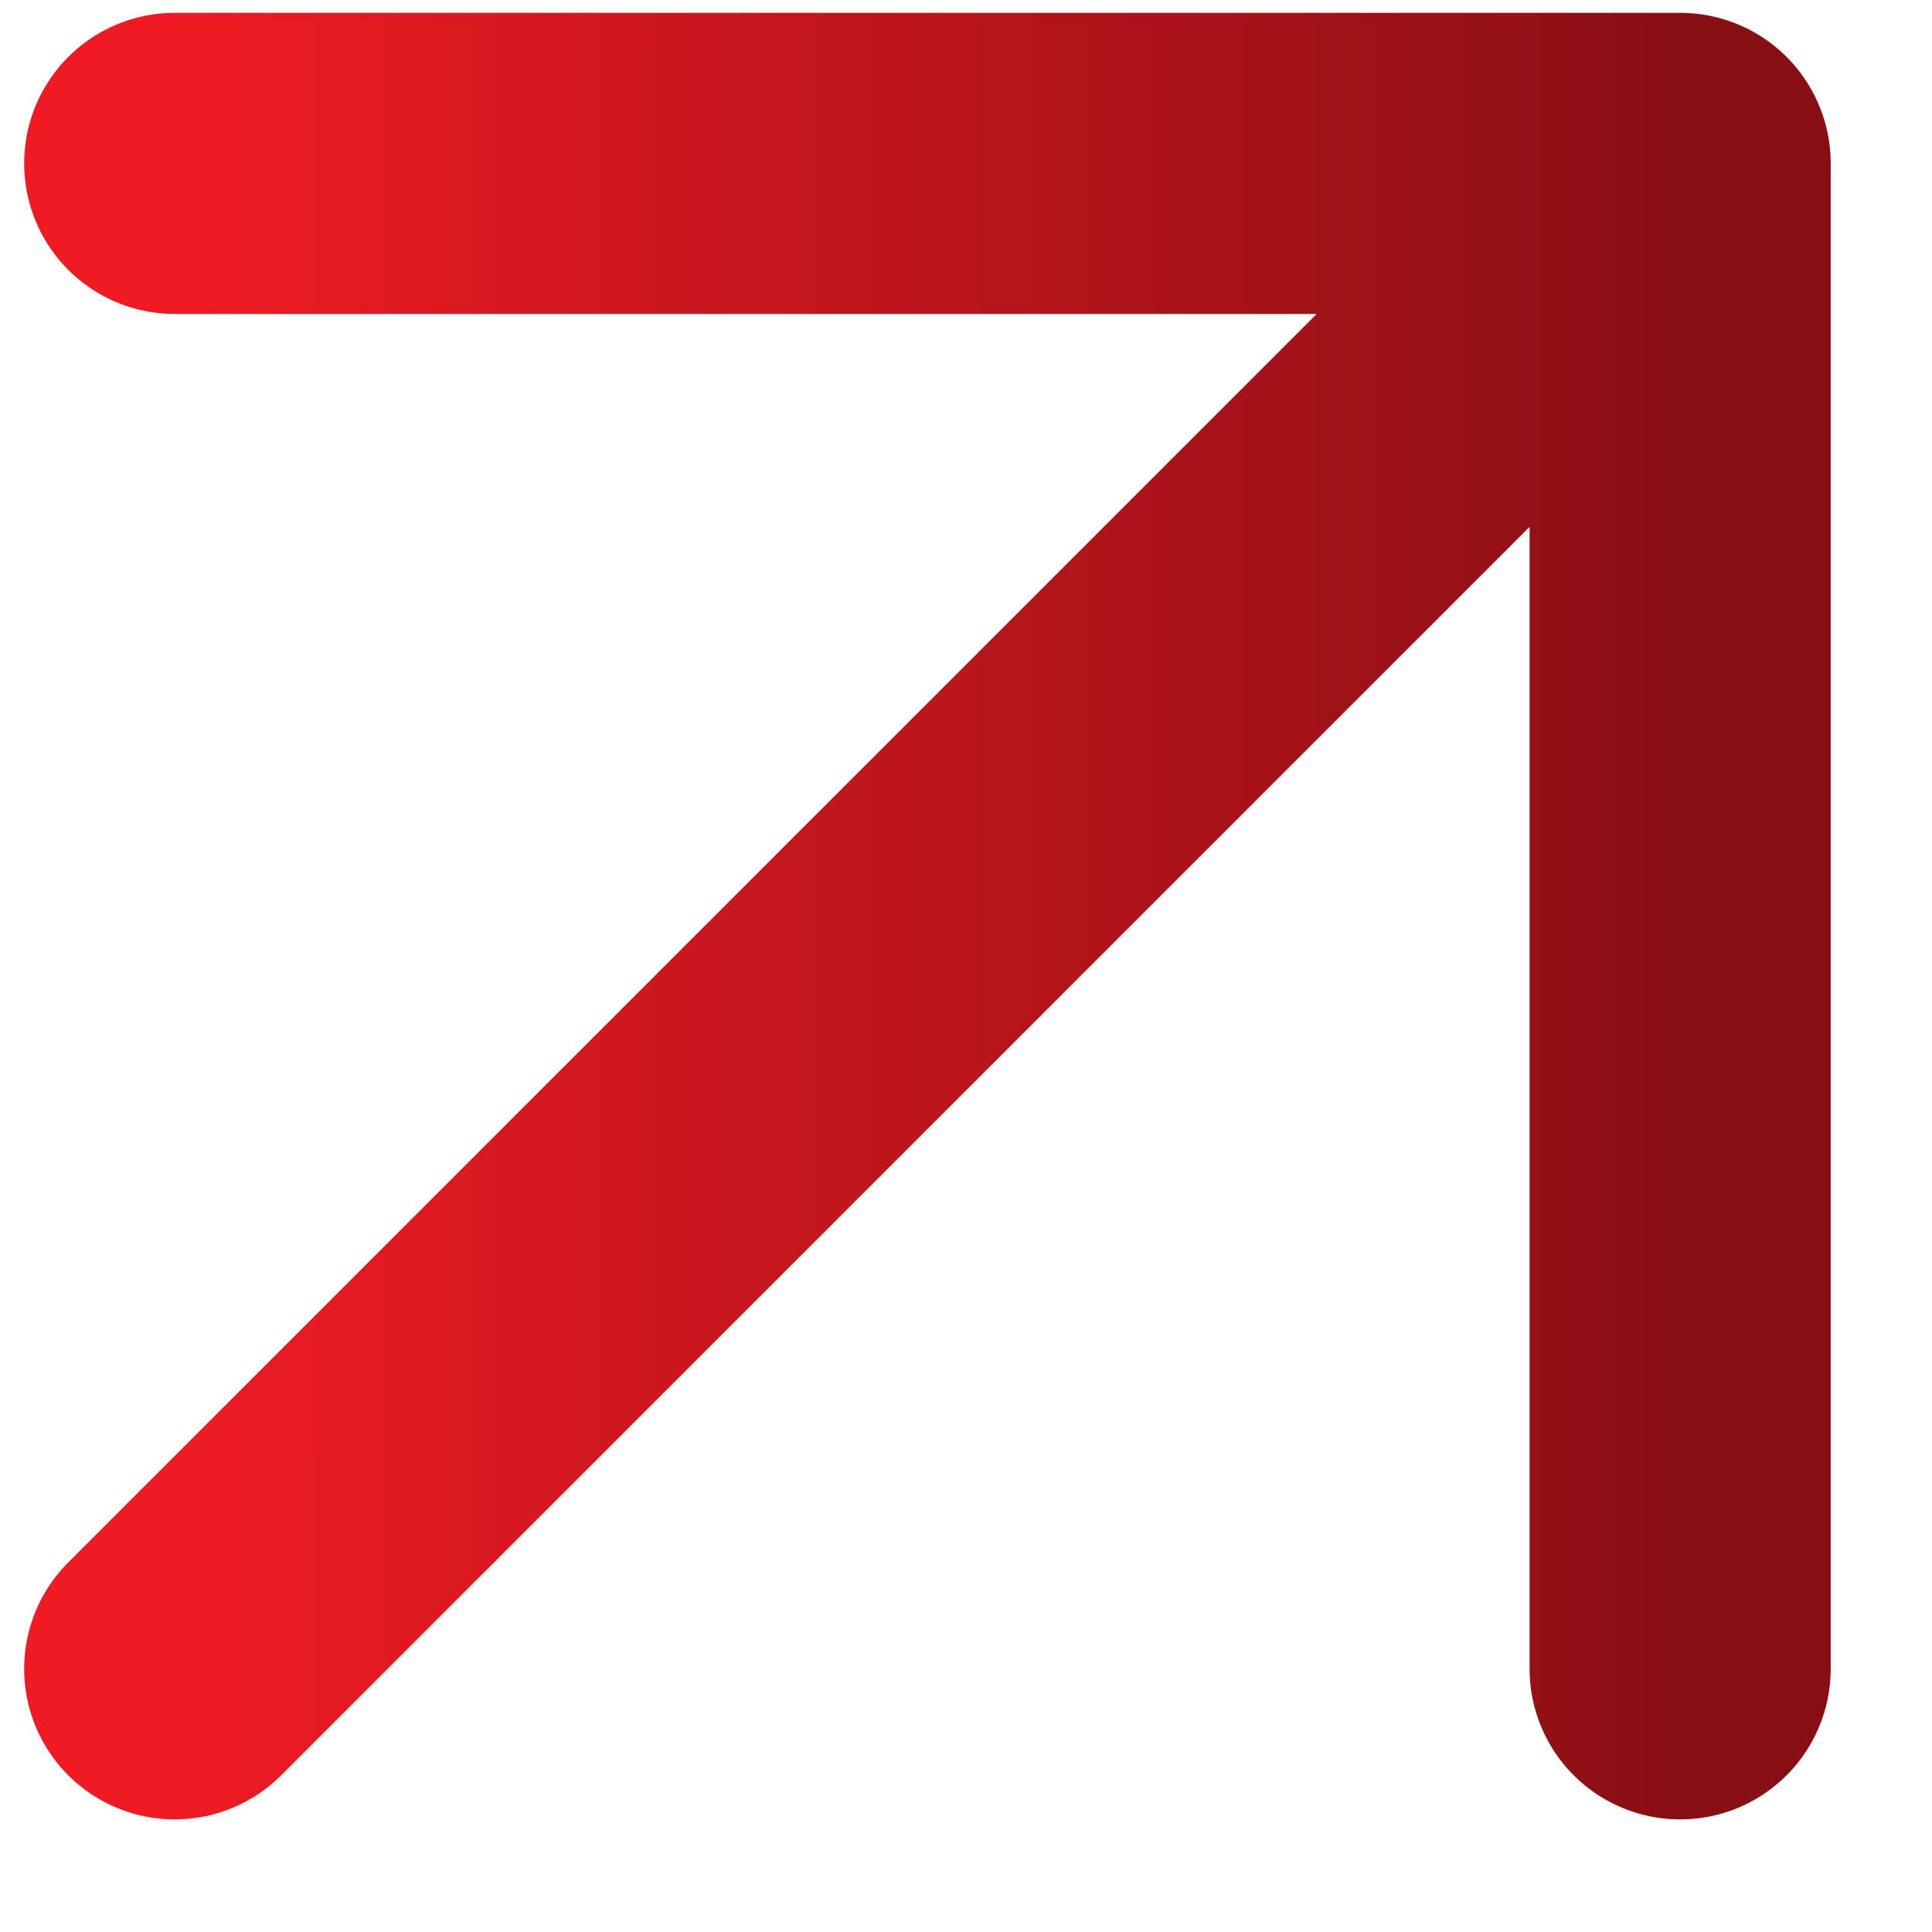 <svg width="14" height="14" viewBox="0 0 14 14" fill="none" xmlns="http://www.w3.org/2000/svg">
<path d="M1.266 12.093L12.175 1.184M12.175 1.184H1.266M12.175 1.184V12.093" stroke="url(#paint0_linear_2232_12950)" stroke-width="2.182" stroke-linecap="round" stroke-linejoin="round"/>
<defs>
<linearGradient id="paint0_linear_2232_12950" x1="1.266" y1="6.638" x2="12.175" y2="6.638" gradientUnits="userSpaceOnUse">
<stop stop-color="#EE1B24"/>
<stop offset="1" stop-color="#880F15"/>
</linearGradient>
</defs>
</svg>
